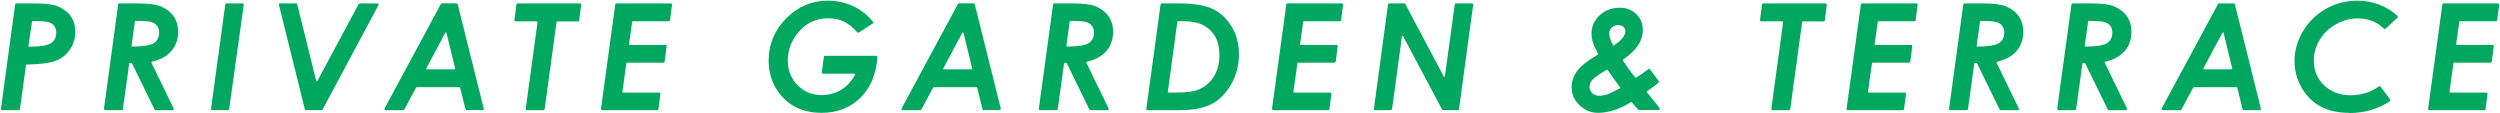 <?xml version="1.0" encoding="UTF-8"?>
<svg id="_レイヤー_2" data-name="レイヤー_2" xmlns="http://www.w3.org/2000/svg" viewBox="0 0 532.79 24.18">
  <defs>
    <style>
      .cls-1 {
        fill: #00a85f;
      }
    </style>
  </defs>
  <g id="design">
    <g>
      <path class="cls-1" d="M.46,23.47c-.08,0-.15-.03-.2-.09s-.07-.14-.06-.21L3.23.95c.02-.13.13-.23.27-.23h3.69c2.42,0,4.15.21,5.14.63,1.22.52,2.15,1.25,2.78,2.17.63.92.94,2.02.94,3.26,0,1.36-.37,2.62-1.11,3.72-.74,1.1-1.74,1.92-2.98,2.42-1.25.51-3.37.79-6.29.83-.07,0-.12.05-.13.12l-1.29,9.37c-.02.13-.13.23-.27.23H.46ZM6.95,4.47c-.07,0-.12.05-.13.12l-.75,5.21s0,.08.03.11c.03.03.06.05.1.05,2.36-.01,3.93-.27,4.66-.76.75-.5,1.13-1.26,1.13-2.26,0-.56-.15-1.04-.45-1.43-.3-.39-.74-.66-1.31-.81-.57-.15-1.64-.22-3.29-.22Z"/>
      <path class="cls-1" d="M33.17,23.47c-.1,0-.2-.06-.24-.15l-4.8-9.82s-.07-.08-.12-.08h-.35c-.07,0-.12.05-.13.12l-1.33,9.7c-.02.13-.13.23-.27.23h-3.51c-.08,0-.15-.03-.2-.09s-.07-.14-.06-.21L25.18.95c.02-.13.13-.23.27-.23h3.65c2.44,0,4.17.21,5.16.63,1.22.52,2.16,1.25,2.78,2.17.62.92.93,2.02.93,3.28,0,1.56-.47,2.91-1.39,4.02-.92,1.11-2.34,1.9-4.22,2.34-.04,0-.07.04-.09.07-.02.04-.02.08,0,.12l4.73,9.74c.04.08.04.18-.01.26-.05.08-.14.13-.23.13h-3.58ZM28.88,4.44c-.07,0-.12.05-.13.12l-.72,5.21s0,.08.03.11c.03.03.06.05.1.05,2.35-.01,3.92-.26,4.64-.75.74-.5,1.12-1.25,1.12-2.25,0-.57-.15-1.06-.45-1.44-.3-.39-.74-.66-1.3-.81-.55-.15-1.63-.22-3.29-.22Z"/>
      <path class="cls-1" d="M45.24,23.47c-.08,0-.15-.03-.2-.09s-.07-.14-.06-.21L48.01.95c.02-.13.13-.23.27-.23h3.41c.08,0,.15.03.2.09.05.06.07.14.06.21l-3.11,22.22c-.02.13-.13.23-.27.23h-3.34Z"/>
      <path class="cls-1" d="M65.22,23.47c-.12,0-.23-.08-.26-.2L59.45,1.05c-.02-.08,0-.17.05-.23s.13-.1.21-.1h3.38c.12,0,.23.08.26.2l4.04,16.31c.01.05.06.09.11.1,0,0,0,0,0,0,.06,0,.11-.03.13-.07L76.44.86c.05-.09.14-.14.24-.14h3.74c.09,0,.18.05.23.13.05.08.05.18,0,.26l-11.89,22.22c-.05.09-.14.14-.24.14h-3.31Z"/>
      <path class="cls-1" d="M99.46,23.47c-.12,0-.23-.08-.26-.2l-1.14-4.59c-.01-.06-.07-.1-.13-.1h-9.13s-.1.03-.12.07l-2.51,4.69c-.05.09-.14.14-.24.14h-3.73c-.09,0-.18-.05-.23-.13-.05-.08-.05-.18,0-.27L93.96.85c.05-.09.14-.14.24-.14h3.09c.12,0,.23.08.26.2l5.54,22.22c.02.08,0,.17-.05.23-.05.07-.13.1-.21.1h-3.36ZM95.02,6.92s-.09.03-.12.07l-4.05,7.58s-.02.09,0,.13c.02.04.07.07.12.07h5.9s.08-.02.11-.05c.03-.03.03-.07.02-.11l-1.84-7.58c-.01-.05-.06-.09-.11-.1h-.02Z"/>
      <path class="cls-1" d="M112.3,23.47c-.08,0-.15-.03-.2-.09s-.07-.14-.06-.21l2.52-18.46s0-.08-.03-.11c-.03-.03-.06-.05-.1-.05h-4.54c-.08,0-.15-.03-.2-.09-.05-.06-.07-.14-.06-.21l.43-3.29c.02-.13.13-.23.27-.23h13.25c.08,0,.15.03.2.09s.07.13.07.21l-.4,3.29c-.02.13-.13.24-.27.24h-4.44c-.07,0-.12.05-.13.12l-2.54,18.57c-.02.13-.13.23-.27.23h-3.48Z"/>
      <path class="cls-1" d="M128.34,23.47c-.08,0-.15-.03-.2-.09s-.07-.14-.06-.21l3.04-22.22c.02-.13.13-.23.27-.23h11.57c.08,0,.15.03.2.09.05.06.07.14.06.21l-.42,3.28c-.02.13-.13.23-.27.23h-7.68c-.07,0-.12.05-.13.12l-.66,4.76s0,.08.03.11c.03.03.06.05.1.05h7.62c.08,0,.15.03.2.09.05.06.07.14.06.21l-.42,3.25c-.02.13-.13.23-.27.23h-7.76c-.07,0-.12.05-.13.12l-.85,6.1s0,.08.03.11c.03.03.06.05.1.05h7.71c.08,0,.15.03.2.09.05.06.07.14.06.21l-.42,3.22c-.02.13-.13.23-.27.23h-11.72Z"/>
      <path class="cls-1" d="M175.07,24.05c-3.68,0-6.61-1.29-8.71-3.83-1.69-2.04-2.55-4.51-2.55-7.33,0-3.44,1.26-6.46,3.74-8.97,2.48-2.51,5.48-3.78,8.91-3.78,1.27,0,2.54.19,3.75.56,1.21.37,2.32.9,3.3,1.57.87.6,1.72,1.39,2.53,2.35.05.06.07.14.06.21-.01.08-.05.14-.12.19l-2.93,1.9s-.1.04-.15.04c-.07,0-.15-.03-.2-.09-.97-1.06-1.92-1.82-2.83-2.26-.98-.47-2.11-.71-3.36-.71-2.69,0-4.91,1.1-6.6,3.26-1.34,1.72-2.02,3.65-2.02,5.75s.7,3.84,2.08,5.24c1.38,1.41,3.11,2.12,5.13,2.12,1.5,0,2.88-.37,4.11-1.09,1.23-.73,2.25-1.83,3.03-3.28.02-.04.02-.09,0-.13-.02-.04-.07-.07-.12-.07h-6.72c-.08,0-.15-.03-.2-.09s-.07-.14-.06-.21l.43-3.28c.02-.13.13-.23.27-.23h10.87c.07,0,.15.03.2.09.05.05.08.13.07.2-.23,3.56-1.42,6.44-3.51,8.55-2.18,2.2-5,3.32-8.38,3.32Z"/>
      <path class="cls-1" d="M209.65,23.47c-.12,0-.23-.08-.26-.2l-1.14-4.59c-.01-.06-.07-.1-.13-.1h-9.13s-.1.03-.12.07l-2.51,4.69c-.05.09-.14.14-.24.14h-3.73c-.09,0-.18-.05-.23-.13-.05-.08-.05-.18,0-.27L204.15.85c.05-.09.14-.14.24-.14h3.09c.12,0,.23.08.26.2l5.54,22.22c.02.08,0,.17-.05.23-.05.07-.13.1-.21.1h-3.36ZM205.21,6.92s-.09.03-.12.07l-4.05,7.58s-.02.09,0,.13.07.07.12.07h5.9s.08-.02.11-.05c.03-.03.03-.07.02-.11l-1.84-7.58c-.01-.05-.06-.09-.11-.1h-.02Z"/>
      <path class="cls-1" d="M232.4,23.47c-.1,0-.2-.06-.24-.15l-4.8-9.82s-.07-.08-.12-.08h-.35c-.07,0-.12.05-.13.12l-1.33,9.7c-.02.13-.13.23-.27.23h-3.51c-.08,0-.15-.03-.2-.09s-.07-.14-.06-.21l3.04-22.22c.02-.13.13-.23.27-.23h3.65c2.44,0,4.17.21,5.16.63,1.22.52,2.16,1.25,2.78,2.17.62.92.93,2.02.93,3.28,0,1.56-.47,2.91-1.39,4.02-.92,1.11-2.34,1.9-4.22,2.34-.04,0-.07.04-.09.07-.02.04-.02.08,0,.12l4.73,9.74c.04.08.04.18-.01.26-.05.08-.14.13-.23.13h-3.58ZM228.11,4.44c-.07,0-.12.05-.13.12l-.72,5.21s0,.08.03.11c.03.03.06.05.1.05,2.35-.01,3.92-.26,4.64-.75.74-.5,1.12-1.25,1.12-2.25,0-.57-.15-1.06-.45-1.44-.3-.39-.74-.66-1.3-.81-.55-.15-1.63-.22-3.29-.22Z"/>
      <path class="cls-1" d="M244.56,23.47c-.08,0-.15-.03-.2-.09s-.07-.14-.06-.21l3.04-22.22c.02-.13.13-.23.27-.23h3.3c3.38,0,5.93.4,7.57,1.2,1.64.79,2.99,2.06,4.01,3.76,1.03,1.7,1.55,3.7,1.55,5.93s-.55,4.43-1.65,6.34c-1.09,1.91-2.49,3.33-4.15,4.21-1.66.88-4.01,1.32-6.98,1.32h-6.69ZM251.04,4.5c-.07,0-.12.05-.13.12l-2.03,14.95s0,.08.03.11c.03.03.06.05.1.05h1.42c2.23,0,3.8-.18,4.8-.56,1.4-.53,2.53-1.45,3.38-2.73.84-1.28,1.27-2.88,1.27-4.75,0-1.54-.3-2.85-.9-3.89-.6-1.05-1.45-1.86-2.54-2.43-1.08-.57-2.54-.85-4.33-.85h-1.09Z"/>
      <path class="cls-1" d="M271.35,23.47c-.08,0-.15-.03-.2-.09s-.07-.14-.06-.21l3.04-22.22c.02-.13.13-.23.27-.23h11.57c.08,0,.15.03.2.09.05.06.07.14.06.21l-.42,3.28c-.02.13-.13.23-.27.23h-7.68c-.07,0-.12.05-.13.12l-.66,4.76s0,.08.03.11c.03.03.06.05.1.05h7.62c.08,0,.15.03.2.09.05.06.07.14.06.21l-.42,3.25c-.02.13-.13.23-.27.23h-7.76c-.07,0-.12.05-.13.12l-.85,6.1s0,.08.03.11c.03.03.06.05.1.05h7.71c.08,0,.15.03.2.09.05.06.07.14.06.21l-.42,3.22c-.02.13-.13.23-.27.23h-11.72Z"/>
      <path class="cls-1" d="M307.57,23.47c-.1,0-.19-.05-.24-.14l-8.3-15.61s-.07-.07-.12-.07c-.08.01-.13.06-.13.12l-2.11,15.47c-.02.13-.13.23-.27.23h-3.34c-.08,0-.15-.03-.2-.09s-.07-.14-.06-.21l3.01-22.22c.02-.13.13-.23.27-.23h3.18c.1,0,.19.05.24.14l8.19,15.44s.07.07.12.07c.08-.01.12-.06.13-.12l2.09-15.3c.02-.13.13-.23.27-.23h3.4c.08,0,.15.03.2.09.05.06.07.14.06.21l-3.02,22.22c-.02.13-.13.23-.27.23h-3.1Z"/>
      <path class="cls-1" d="M340.59,24.05c-1.52,0-2.82-.53-3.96-1.62-1.14-1.09-1.69-2.34-1.69-3.82,0-1.24.39-2.41,1.16-3.47.78-1.07,2.26-2.24,4.41-3.49.06-.04.08-.11.05-.18-.56-1.07-.93-1.92-1.11-2.53-.18-.6-.27-1.21-.27-1.82,0-1.52.57-2.78,1.73-3.86,1.15-1.07,2.59-1.61,4.28-1.61,1.44,0,2.59.45,3.53,1.36.94.92,1.39,2.03,1.39,3.4,0,1.11-.33,2.18-.98,3.2-.66,1.03-1.74,2.07-3.23,3.1-.06.04-.08.12-.04.19,1.02,1.52,1.92,2.75,2.67,3.64.03.03.06.05.1.05,1.04-.66,1.91-1.28,2.65-1.84.05-.04.1-.06.16-.06.01,0,.03,0,.04,0,.07.01.14.05.18.11l1.82,2.47c.08.11.06.27-.04.36-.48.41-.99.8-1.52,1.17l-.91.68s-.05.05-.05.09c0,.04,0,.07.03.1l.97,1.19c.7.86,1.28,1.59,1.73,2.17.06.08.07.19.03.28-.05.09-.14.15-.24.15h-4.13c-.07,0-.14-.03-.19-.08-.5-.52-.98-1.07-1.42-1.61-.03-.03-.06-.05-.1-.05-1.17.76-2.34,1.33-3.57,1.73-1.22.4-2.39.6-3.47.6ZM342.51,14.85s-.04,0-.06.02c-.82.44-1.64.97-2.46,1.57-.43.31-.76.68-.98,1.08-.17.31-.25.63-.25.96,0,.56.2,1.03.59,1.39.39.36.9.54,1.53.54.53,0,1.16-.14,1.94-.41.12-.05.51-.23,2.42-1.17.04-.02.06-.05.07-.09,0-.04,0-.08-.03-.11-.2-.24-.49-.63-.87-1.18l-1.8-2.52s-.07-.06-.11-.06ZM344.88,5.34c-.53,0-.99.18-1.36.53-.37.35-.56.77-.56,1.23,0,.74.28,1.59.83,2.53.02.03.05.05.09.06,0,0,.1-.02.1-.02,1.63-1.11,2.42-2.12,2.42-3.07,0-.34-.15-.65-.44-.89-.28-.24-.65-.37-1.09-.37Z"/>
      <path class="cls-1" d="M377.76,23.47c-.08,0-.15-.03-.2-.09s-.07-.14-.06-.21l2.52-18.46s0-.08-.03-.11c-.03-.03-.06-.05-.1-.05h-4.54c-.08,0-.15-.03-.2-.09-.05-.06-.07-.14-.06-.21l.43-3.29c.02-.13.13-.23.27-.23h13.25c.08,0,.15.03.2.09s.07.13.07.21l-.4,3.29c-.02.13-.13.24-.27.24h-4.44c-.07,0-.12.05-.13.12l-2.54,18.57c-.02.13-.13.23-.27.23h-3.48Z"/>
      <path class="cls-1" d="M393.8,23.47c-.08,0-.15-.03-.2-.09s-.07-.14-.06-.21l3.04-22.22c.02-.13.13-.23.27-.23h11.57c.08,0,.15.03.2.09.05.06.07.14.06.21l-.42,3.28c-.02.13-.13.23-.27.23h-7.68c-.07,0-.12.05-.13.12l-.66,4.76s0,.08.03.11c.03.03.06.05.1.05h7.62c.08,0,.15.03.2.09.05.06.07.14.06.21l-.42,3.25c-.02.13-.13.23-.27.23h-7.76c-.07,0-.12.05-.13.12l-.85,6.1s0,.08.03.11c.03.03.06.05.1.05h7.71c.08,0,.15.03.2.09.05.06.07.14.06.21l-.42,3.22c-.02.13-.13.23-.27.23h-11.72Z"/>
      <path class="cls-1" d="M426.38,23.47c-.1,0-.2-.06-.24-.15l-4.8-9.82s-.07-.08-.12-.08h-.35c-.07,0-.12.05-.13.12l-1.33,9.7c-.02.13-.13.23-.27.23h-3.51c-.08,0-.15-.03-.2-.09s-.07-.14-.06-.21l3.04-22.22c.02-.13.13-.23.27-.23h3.65c2.44,0,4.17.21,5.16.63,1.22.52,2.16,1.25,2.78,2.17.62.92.93,2.02.93,3.28,0,1.56-.47,2.91-1.39,4.02-.92,1.11-2.34,1.9-4.22,2.34-.04,0-.07.04-.09.07-.02.04-.02.08,0,.12l4.73,9.74c.04.08.04.18-.01.26-.05.08-.14.13-.23.13h-3.58ZM422.1,4.44c-.07,0-.12.05-.13.12l-.72,5.21s0,.08.03.11c.03.03.06.05.1.05,2.35-.01,3.92-.26,4.64-.75.74-.5,1.12-1.25,1.12-2.25,0-.57-.15-1.06-.45-1.44-.3-.39-.74-.66-1.3-.81-.55-.15-1.63-.22-3.29-.22Z"/>
      <path class="cls-1" d="M449.43,23.47c-.1,0-.2-.06-.24-.15l-4.8-9.82s-.07-.08-.12-.08h-.35c-.07,0-.12.05-.13.12l-1.33,9.7c-.02.13-.13.23-.27.23h-3.51c-.08,0-.15-.03-.2-.09s-.07-.14-.06-.21l3.04-22.22c.02-.13.13-.23.27-.23h3.65c2.44,0,4.17.21,5.16.63,1.22.52,2.16,1.25,2.78,2.17.62.92.93,2.02.93,3.28,0,1.56-.47,2.91-1.39,4.02-.92,1.11-2.34,1.9-4.22,2.34-.04,0-.07.04-.09.07-.02.04-.02.08,0,.12l4.73,9.74c.04.08.04.18-.01.26-.05.08-.14.13-.23.13h-3.58ZM445.14,4.44c-.07,0-.12.05-.13.12l-.72,5.21s0,.08.03.11c.03.03.06.05.1.05,2.35-.01,3.92-.26,4.64-.75.74-.5,1.12-1.25,1.12-2.25,0-.57-.15-1.06-.45-1.44-.3-.39-.74-.66-1.3-.81-.55-.15-1.63-.22-3.29-.22Z"/>
      <path class="cls-1" d="M478.19,23.47c-.12,0-.23-.08-.26-.2l-1.14-4.59c-.01-.06-.07-.1-.13-.1h-9.13s-.1.03-.12.07l-2.51,4.69c-.05.09-.14.14-.24.14h-3.73c-.09,0-.18-.05-.23-.13-.05-.08-.05-.18,0-.27l12-22.22c.05-.09.14-.14.24-.14h3.09c.12,0,.23.08.26.2l5.54,22.22c.02.08,0,.17-.05.23-.05.07-.13.1-.21.1h-3.36ZM473.75,6.92s-.09.03-.12.07l-4.05,7.58s-.02.09,0,.13.07.07.12.07h5.9s.08-.02.11-.05c.03-.03.03-.07.02-.11l-1.84-7.58c-.01-.05-.06-.09-.11-.1h-.02Z"/>
      <path class="cls-1" d="M500.66,24.05c-2.39,0-4.44-.46-6.11-1.36-1.67-.9-3.02-2.25-4.03-3.99-1.01-1.75-1.52-3.67-1.52-5.72,0-2.19.61-4.31,1.8-6.32,1.2-2.01,2.84-3.62,4.89-4.77,2.05-1.16,4.31-1.74,6.73-1.74,3.24,0,6.11,1.09,8.52,3.23.06.05.09.12.09.2,0,.08-.03.15-.09.2l-2.53,2.34c-.05.05-.12.07-.18.07-.07,0-.14-.03-.19-.08-.64-.65-1.4-1.17-2.27-1.55-.99-.43-2.09-.64-3.25-.64-1.62,0-3.2.42-4.68,1.25-1.49.83-2.66,1.95-3.48,3.32-.83,1.37-1.25,2.85-1.25,4.4,0,2.11.74,3.89,2.2,5.3,1.46,1.4,3.35,2.11,5.63,2.11s4.31-.63,6.02-1.88c.05-.03.1-.05.16-.05.08,0,.16.04.21.11l2.05,2.71c.04.06.06.13.05.21s-.05.14-.12.18c-2.5,1.66-5.42,2.51-8.66,2.51Z"/>
      <path class="cls-1" d="M517.73,23.47c-.08,0-.15-.03-.2-.09s-.07-.14-.06-.21l3.04-22.22c.02-.13.13-.23.27-.23h11.57c.08,0,.15.03.2.09.05.06.07.14.06.21l-.42,3.28c-.02.13-.13.23-.27.23h-7.68c-.07,0-.12.05-.13.12l-.66,4.76s0,.08.03.11c.03.03.06.05.1.05h7.62c.08,0,.15.03.2.09.05.06.07.14.06.21l-.42,3.25c-.02.13-.13.23-.27.23h-7.76c-.07,0-.12.05-.13.12l-.85,6.1s0,.08.03.11c.03.03.06.05.1.05h7.71c.08,0,.15.03.2.09.05.06.07.14.06.21l-.42,3.22c-.02.13-.13.23-.27.23h-11.72Z"/>
    </g>
  </g>
</svg>